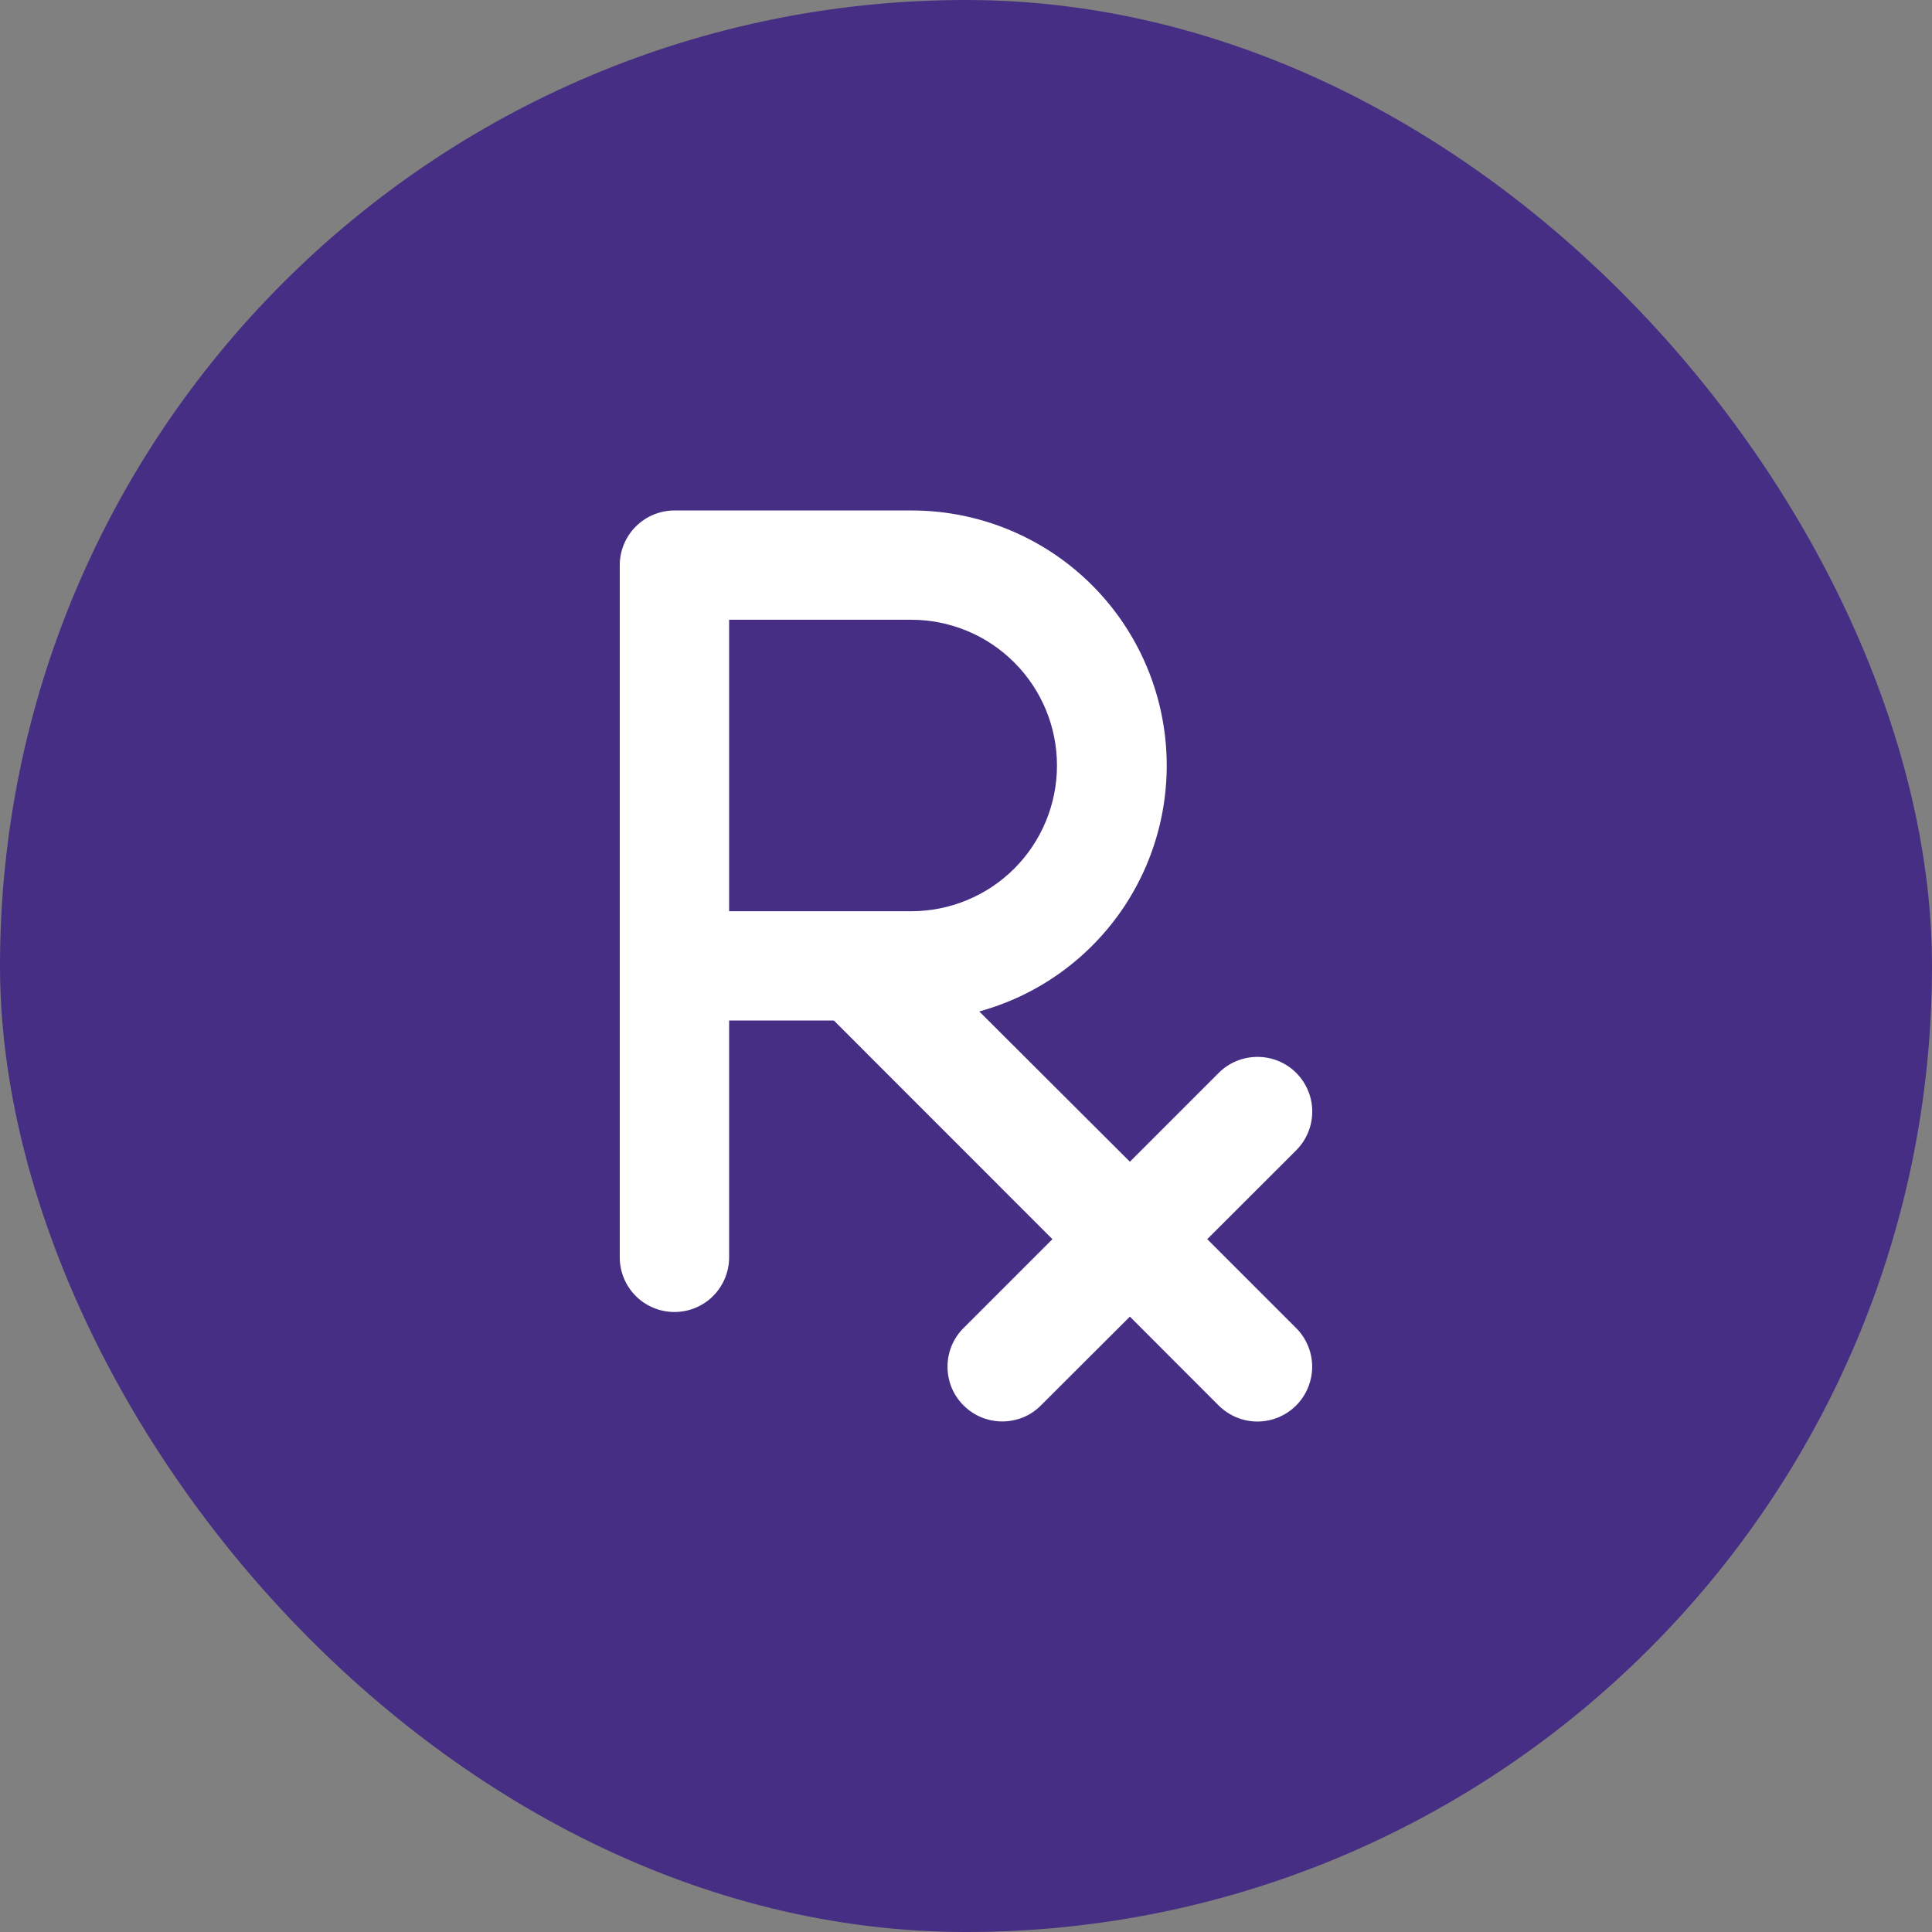 <svg width="23" height="23" viewBox="0 0 23 23" fill="none" xmlns="http://www.w3.org/2000/svg">
<rect x="0" y="0" width="23" height="23" fill="#808080" stroke="none"/>
<rect width="23" height="23" rx="11.5" fill="#462E84"/>
<path d="M14.372 14.752L15.431 13.694C15.553 13.572 15.622 13.406 15.622 13.233C15.622 13.06 15.553 12.895 15.431 12.772C15.309 12.65 15.143 12.582 14.97 12.582C14.797 12.582 14.631 12.65 14.509 12.772L13.451 13.83L11.658 12.041C12.367 11.846 12.981 11.401 13.387 10.787C13.792 10.174 13.961 9.434 13.862 8.705C13.763 7.976 13.403 7.308 12.849 6.825C12.295 6.342 11.584 6.076 10.848 6.077H8.029C7.857 6.077 7.691 6.146 7.569 6.268C7.447 6.39 7.378 6.555 7.378 6.728V14.969C7.378 15.141 7.447 15.307 7.569 15.429C7.691 15.551 7.857 15.619 8.029 15.619C8.202 15.619 8.367 15.551 8.489 15.429C8.611 15.307 8.68 15.141 8.68 14.969V12.149H9.927L12.529 14.752L11.471 15.81C11.41 15.87 11.362 15.942 11.329 16.021C11.297 16.1 11.28 16.185 11.28 16.27C11.28 16.356 11.297 16.441 11.329 16.52C11.362 16.599 11.41 16.671 11.471 16.731C11.593 16.854 11.759 16.922 11.932 16.922C12.017 16.922 12.102 16.905 12.181 16.873C12.26 16.84 12.332 16.792 12.392 16.731L13.451 15.674L14.508 16.732C14.631 16.854 14.796 16.923 14.969 16.923C15.142 16.923 15.308 16.854 15.43 16.732C15.552 16.61 15.621 16.444 15.621 16.271C15.621 16.098 15.552 15.932 15.43 15.81L14.372 14.752ZM8.68 7.378H10.848C11.309 7.378 11.75 7.561 12.075 7.887C12.4 8.212 12.583 8.653 12.583 9.113C12.583 9.574 12.4 10.015 12.075 10.34C11.75 10.665 11.309 10.848 10.848 10.848H8.68V7.378Z" fill="white"/>
</svg>
